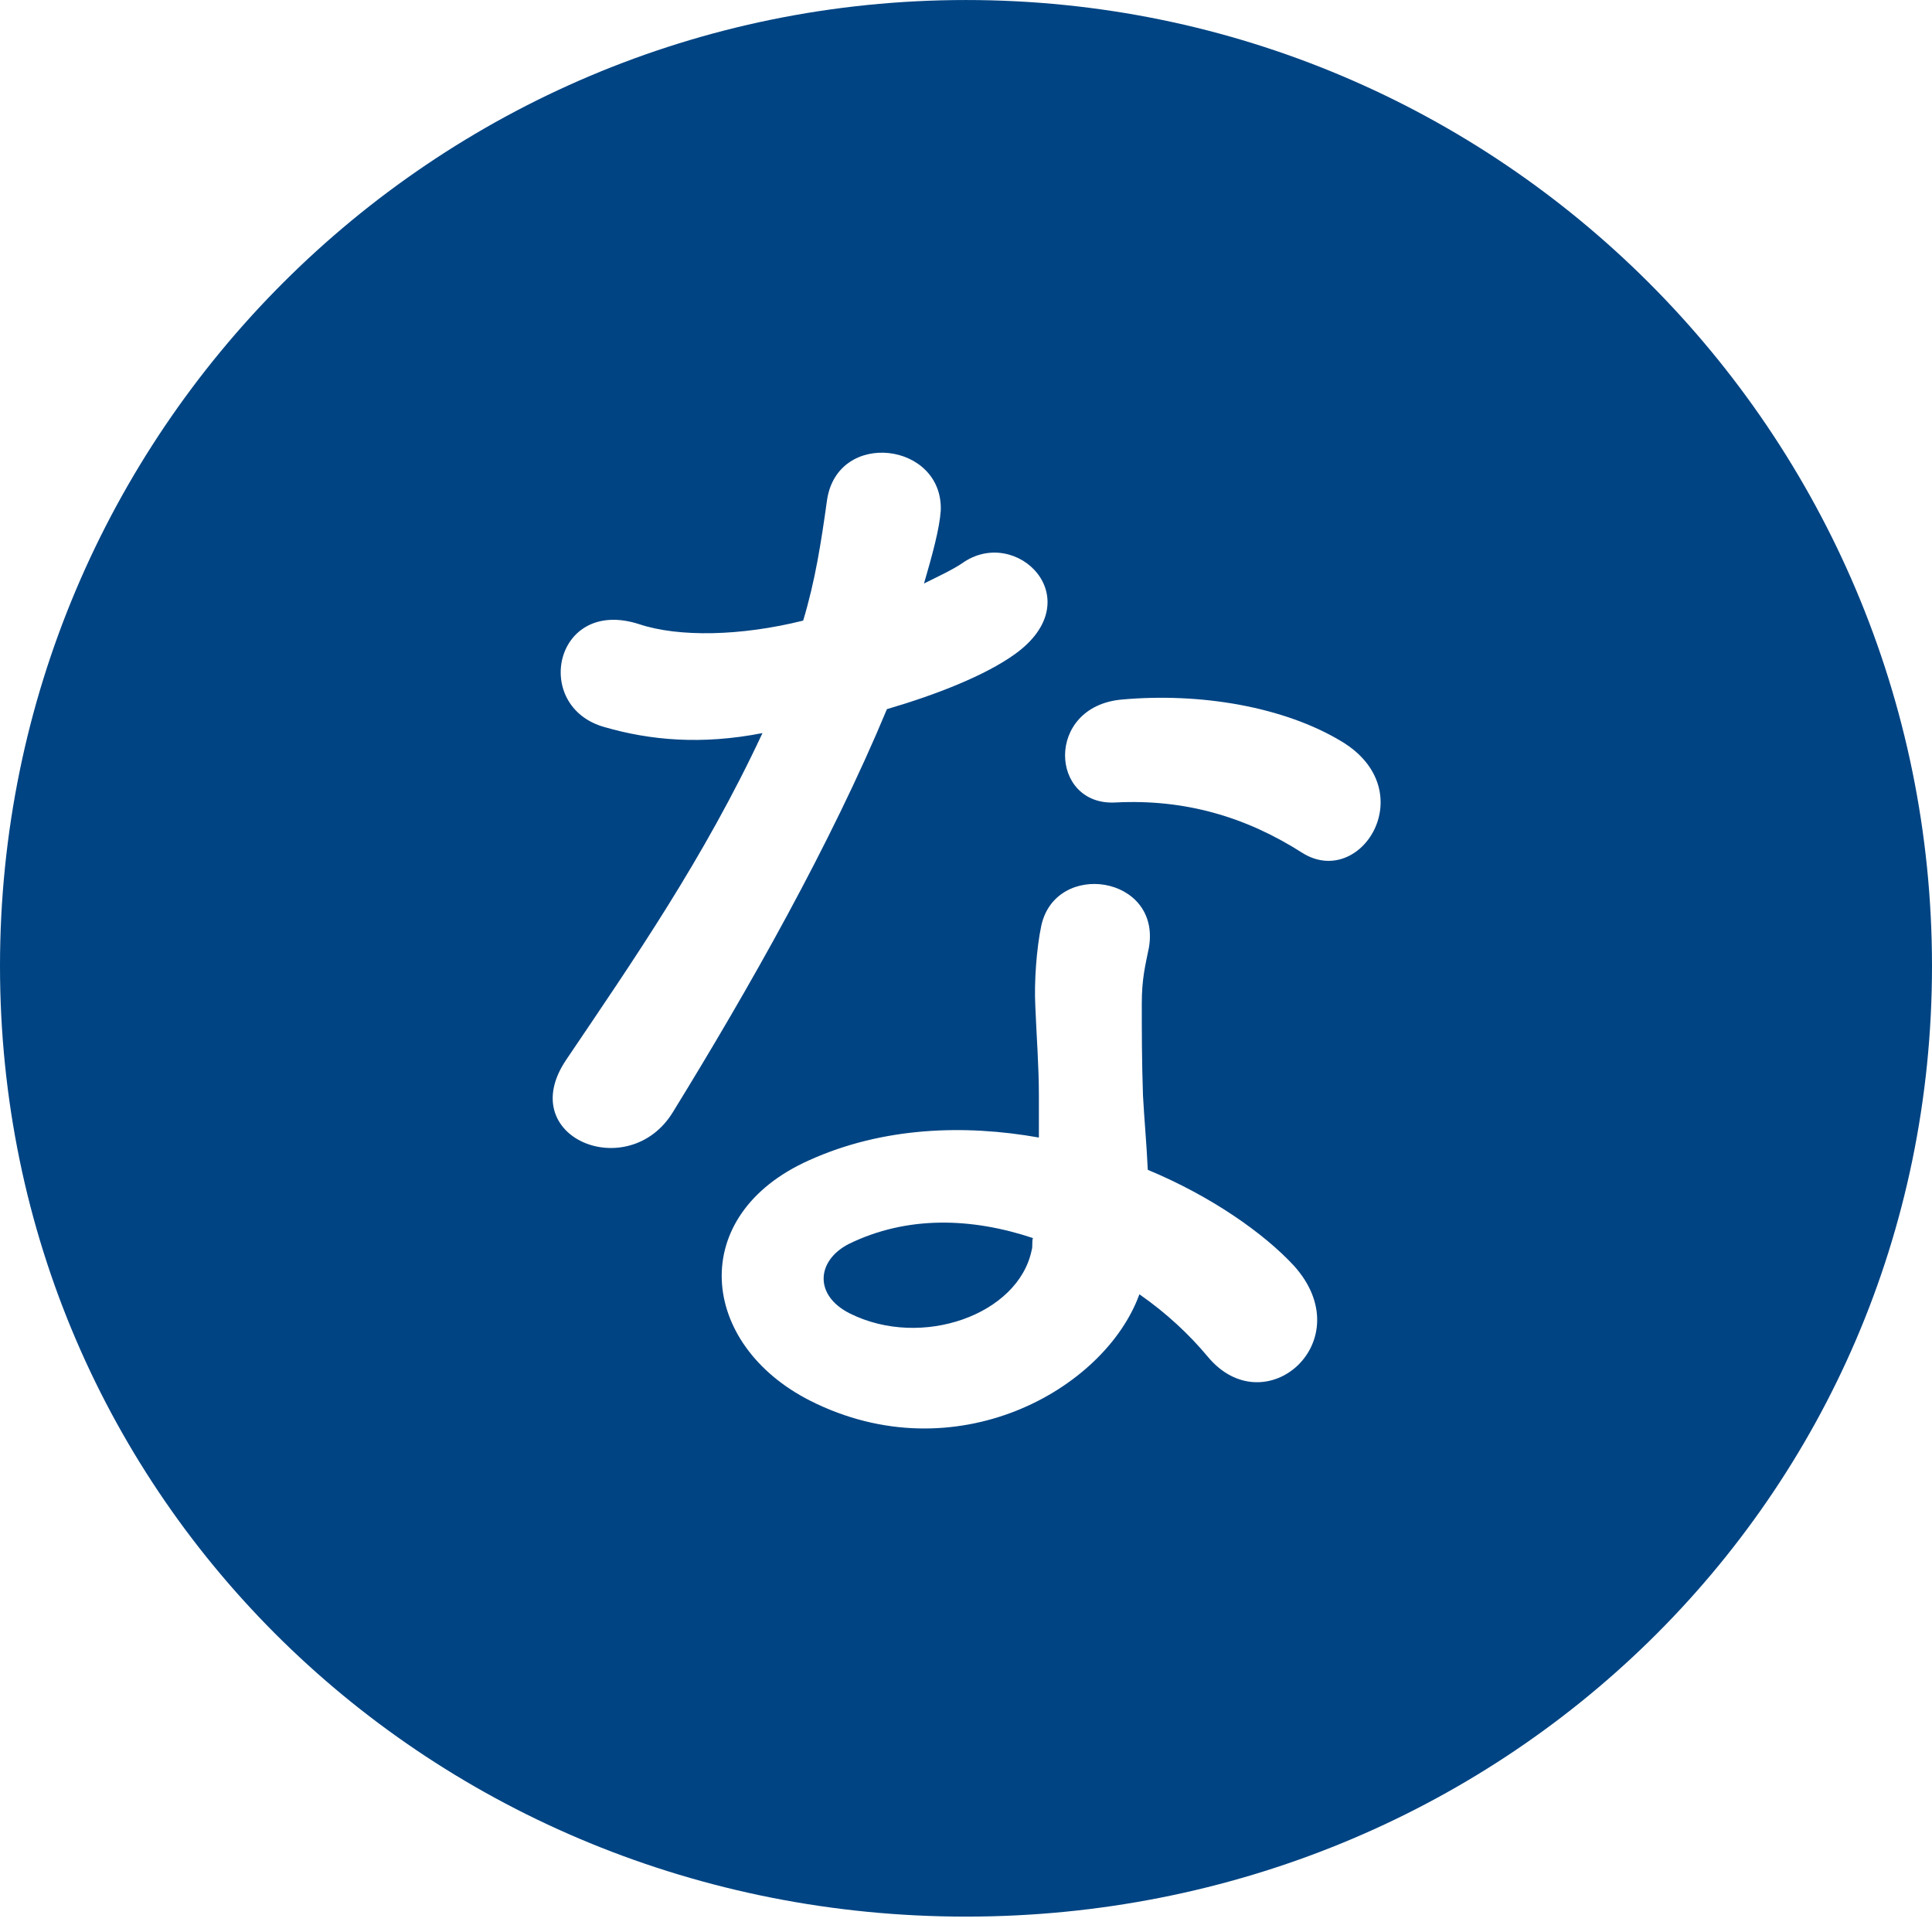 <svg height="113px" width="113px" xmlns:xlink="http://www.w3.org/1999/xlink" xmlns="http://www.w3.org/2000/svg">
<defs>
<filter height="71px" width="62px" y="20px" x="26px" id="Filter_0" filterUnits="userSpaceOnUse">
    <feOffset dy="0" dx="0" in="SourceAlpha"></feOffset>
    <feGaussianBlur stdDeviation="2.236" result="blurOut"></feGaussianBlur>
    <feFlood result="floodOut" flood-color="rgb(255, 255, 255)"></feFlood>
    <feComposite in2="blurOut" in="floodOut" operator="atop"></feComposite>
    <feComponentTransfer><feFuncA data-sanitized-slope="0.35" type="linear"></feFuncA></feComponentTransfer>
    <feMerge>
    <feMergeNode></feMergeNode>
    <feMergeNode in="SourceGraphic"></feMergeNode>
  </feMerge>
</filter>

</defs>
<path d="M56.500,0.001 C87.704,0.001 113.000,25.297 113.000,56.500 C113.000,87.704 87.704,112.1 56.500,112.1 C25.296,112.1 0.000,87.704 0.000,56.500 C0.000,25.297 25.296,0.001 56.500,0.001 Z" fill="rgb(0, 68, 131)" fill-rule="evenodd"></path>
<g filter="url(#Filter_0)">
<path d="M76.160,49.876 C79.590,52.045 83.229,46.236 78.470,43.367 C75.111,41.337 70.212,40.497 65.592,40.917 C61.113,41.337 61.393,47.146 65.242,46.936 C69.302,46.726 72.871,47.776 76.160,49.876 ZM44.596,42.877 C41.167,50.225 37.037,56.174 33.118,61.983 C30.039,66.533 36.757,69.262 39.347,65.063 C43.826,57.784 48.585,49.386 51.875,41.477 C54.744,40.637 57.614,39.517 59.363,38.258 C63.843,35.038 59.433,30.699 56.284,32.938 C55.654,33.358 54.884,33.708 54.044,34.128 C54.534,32.449 54.954,30.909 55.024,29.859 C55.164,25.870 49.005,25.100 48.375,29.229 C48.025,31.749 47.675,33.988 46.976,36.298 C43.336,37.208 39.697,37.278 37.387,36.508 C32.418,34.898 31.088,41.337 35.358,42.527 C38.017,43.297 41.027,43.577 44.596,42.877 ZM66.642,75.701 C68.252,76.821 69.582,78.081 70.631,79.340 C73.991,83.400 79.660,78.431 75.671,74.021 C73.921,72.132 70.841,69.962 67.132,68.422 C67.062,66.883 66.922,65.413 66.852,64.083 C66.782,62.053 66.782,60.304 66.782,58.694 C66.782,57.224 66.992,56.454 67.202,55.405 C67.902,51.205 61.743,50.295 60.903,54.145 C60.623,55.475 60.483,57.434 60.553,58.834 C60.623,60.584 60.763,62.333 60.763,64.083 C60.763,64.993 60.763,65.763 60.763,66.533 C56.424,65.763 51.665,65.903 47.325,67.862 C40.117,71.082 40.887,78.640 47.395,81.930 C55.864,86.199 64.612,81.300 66.642,75.701 ZM60.413,72.412 C60.343,72.622 60.413,72.901 60.343,73.111 C59.573,76.891 53.904,78.920 49.705,76.821 C47.605,75.771 47.745,73.741 49.635,72.762 C53.064,71.082 56.844,71.222 60.413,72.412 Z" fill="rgb(255, 255, 255)" fill-rule="evenodd"></path>
</g>
</svg>